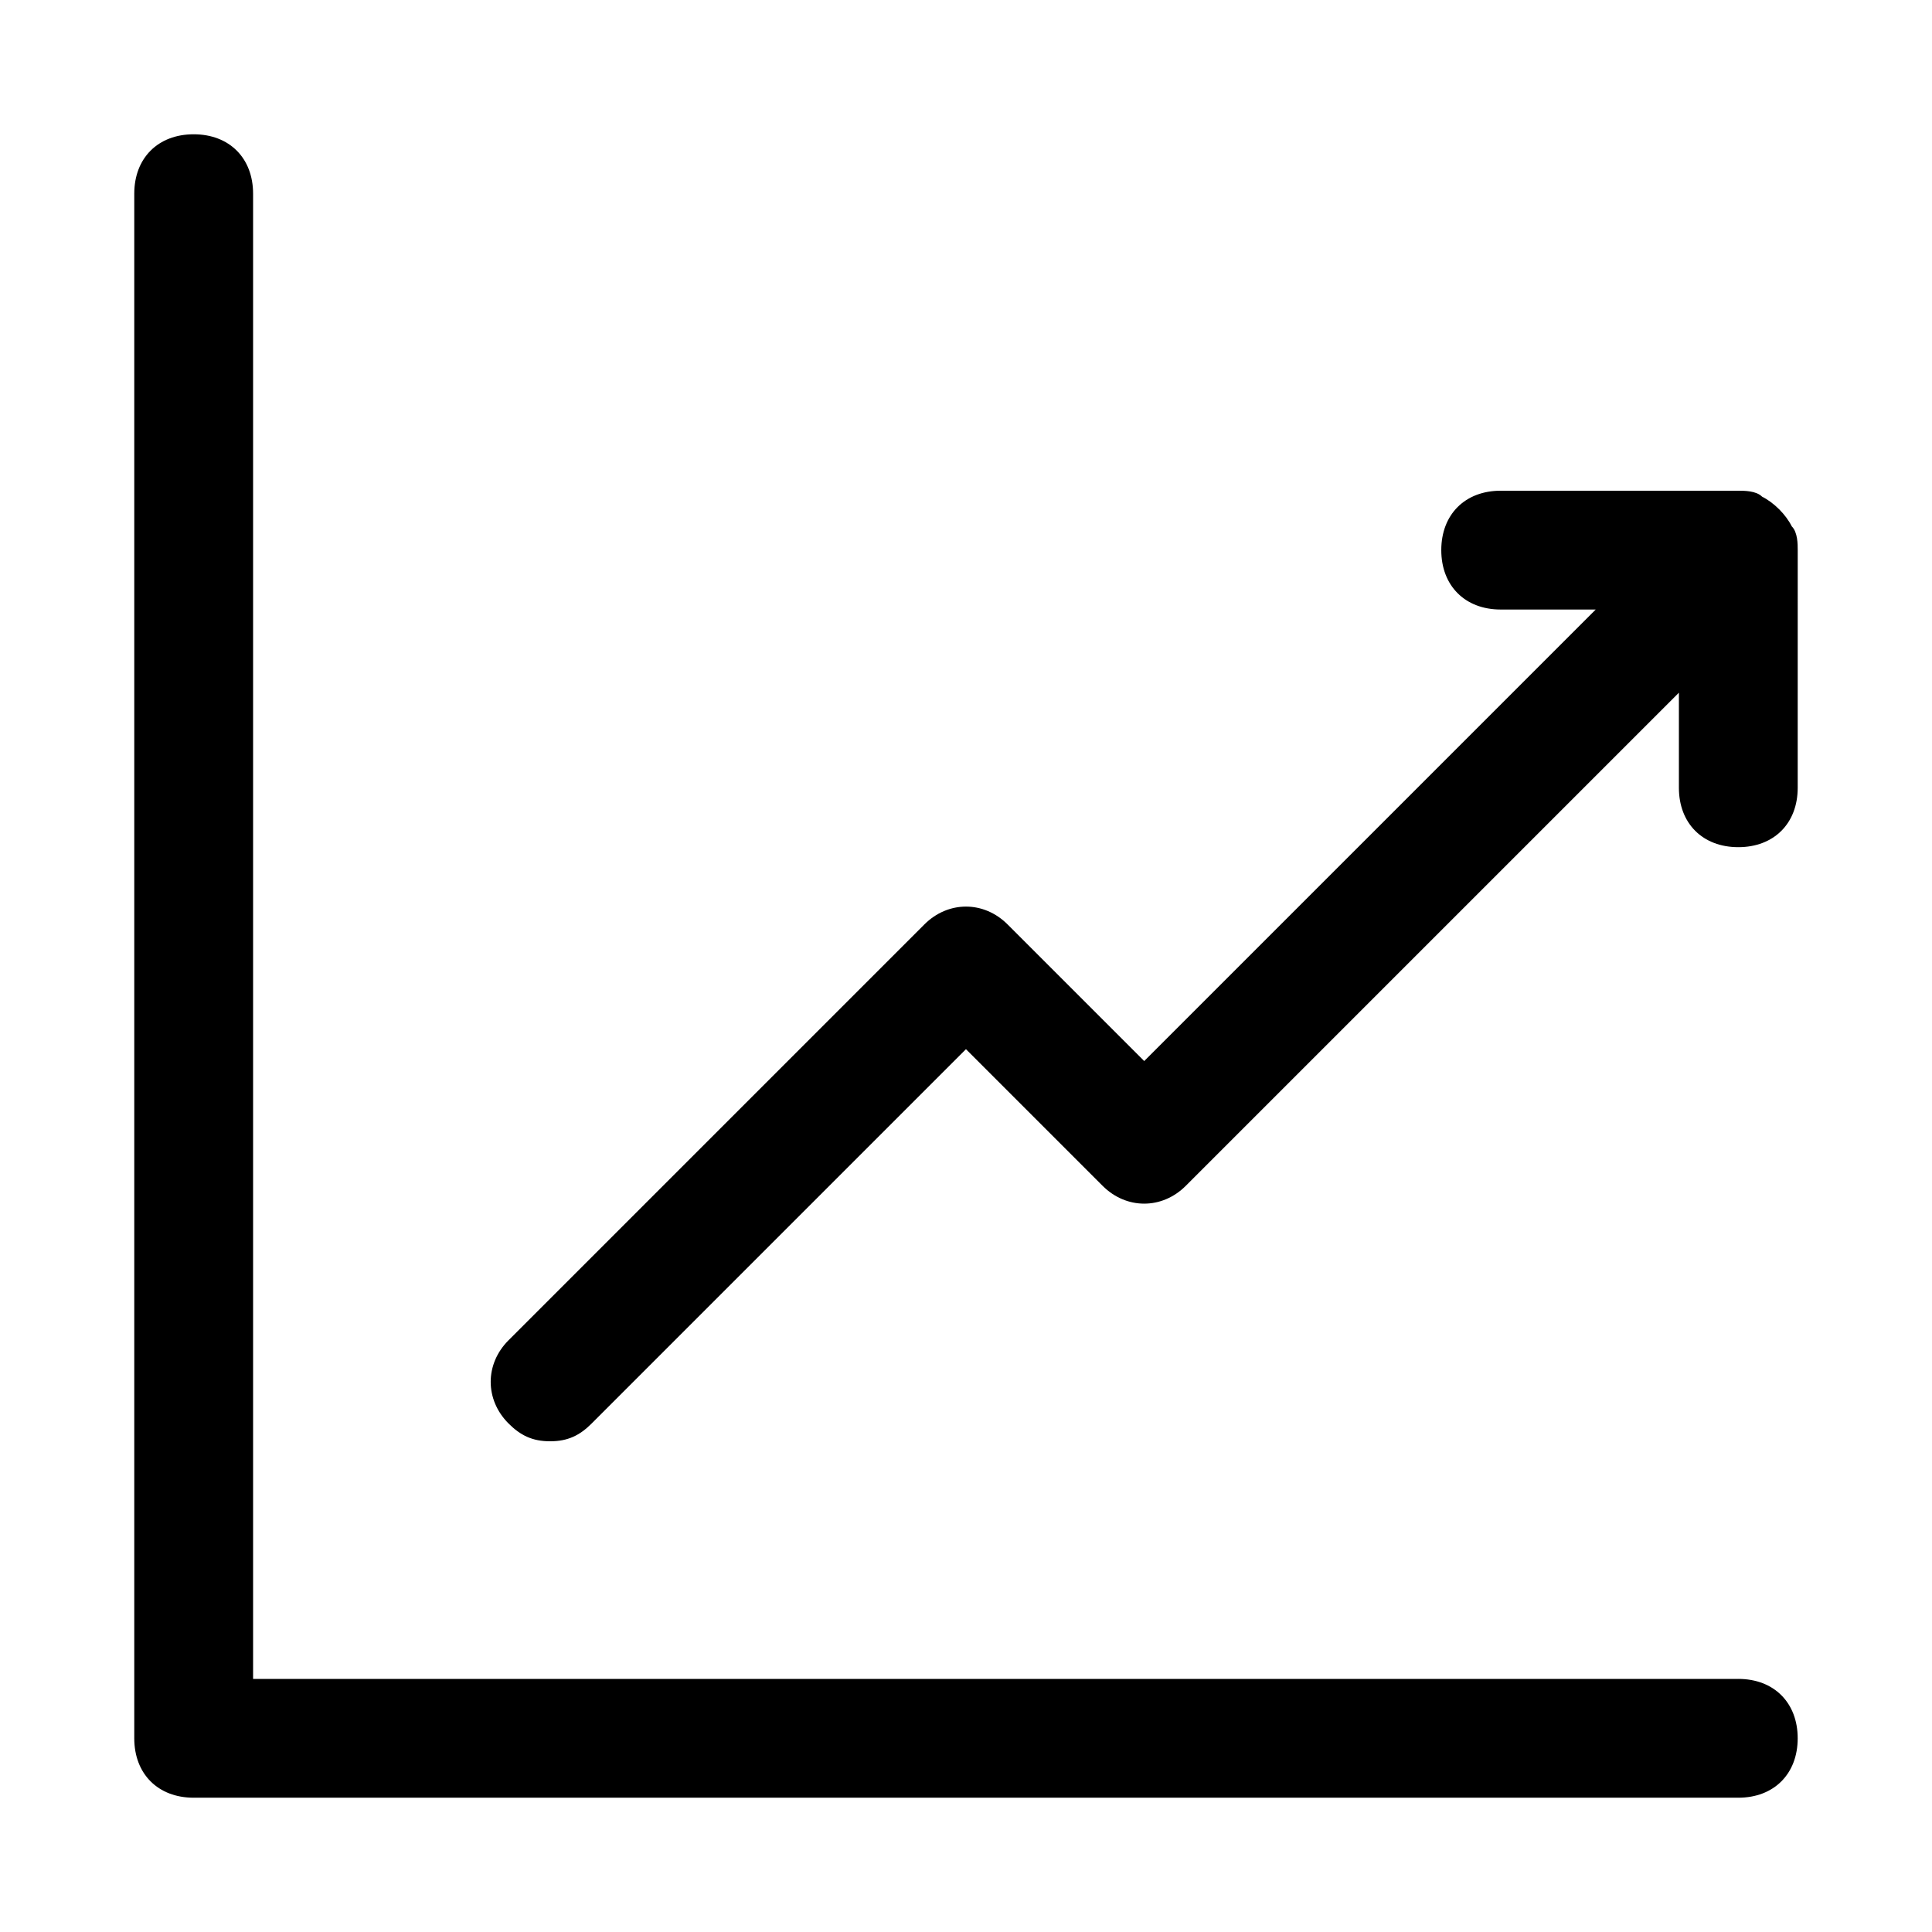 <?xml version="1.0" encoding="UTF-8"?>
<!-- Uploaded to: ICON Repo, www.svgrepo.com, Generator: ICON Repo Mixer Tools -->
<svg fill="#000000" width="800px" height="800px" version="1.1" viewBox="144 144 512 512" xmlns="http://www.w3.org/2000/svg">
 <g>
  <path d="m604.67 588.93h-393.6v-393.6c0-9.445-6.297-15.742-15.742-15.742-9.449 0-15.746 6.297-15.746 15.742v409.34c0 9.445 6.297 15.742 15.742 15.742h409.34c9.445 0 15.742-6.297 15.742-15.742 0.004-9.441-6.293-15.742-15.738-15.742z"/>
  <path d="m610.97 275.62c-1.574-1.574-4.723-1.574-6.297-1.574h-62.977c-9.445 0-15.742 6.297-15.742 15.742 0 9.445 6.297 15.742 15.742 15.742h25.191l-119.66 119.66-36.211-36.211c-6.297-6.297-15.742-6.297-22.043 0l-110.21 110.21c-6.297 6.297-6.297 15.742 0 22.043 3.148 3.148 6.297 4.723 11.02 4.723 4.723 0 7.871-1.574 11.02-4.723l99.188-99.188 36.211 36.211c6.297 6.297 15.742 6.297 22.043 0l130.68-130.68v25.191c0 9.445 6.297 15.742 15.742 15.742 9.445 0 15.742-6.297 15.742-15.742l0.004-62.977c0-1.574 0-4.723-1.574-6.297-1.574-3.148-4.723-6.297-7.871-7.871z"/>
 </g>
</svg>